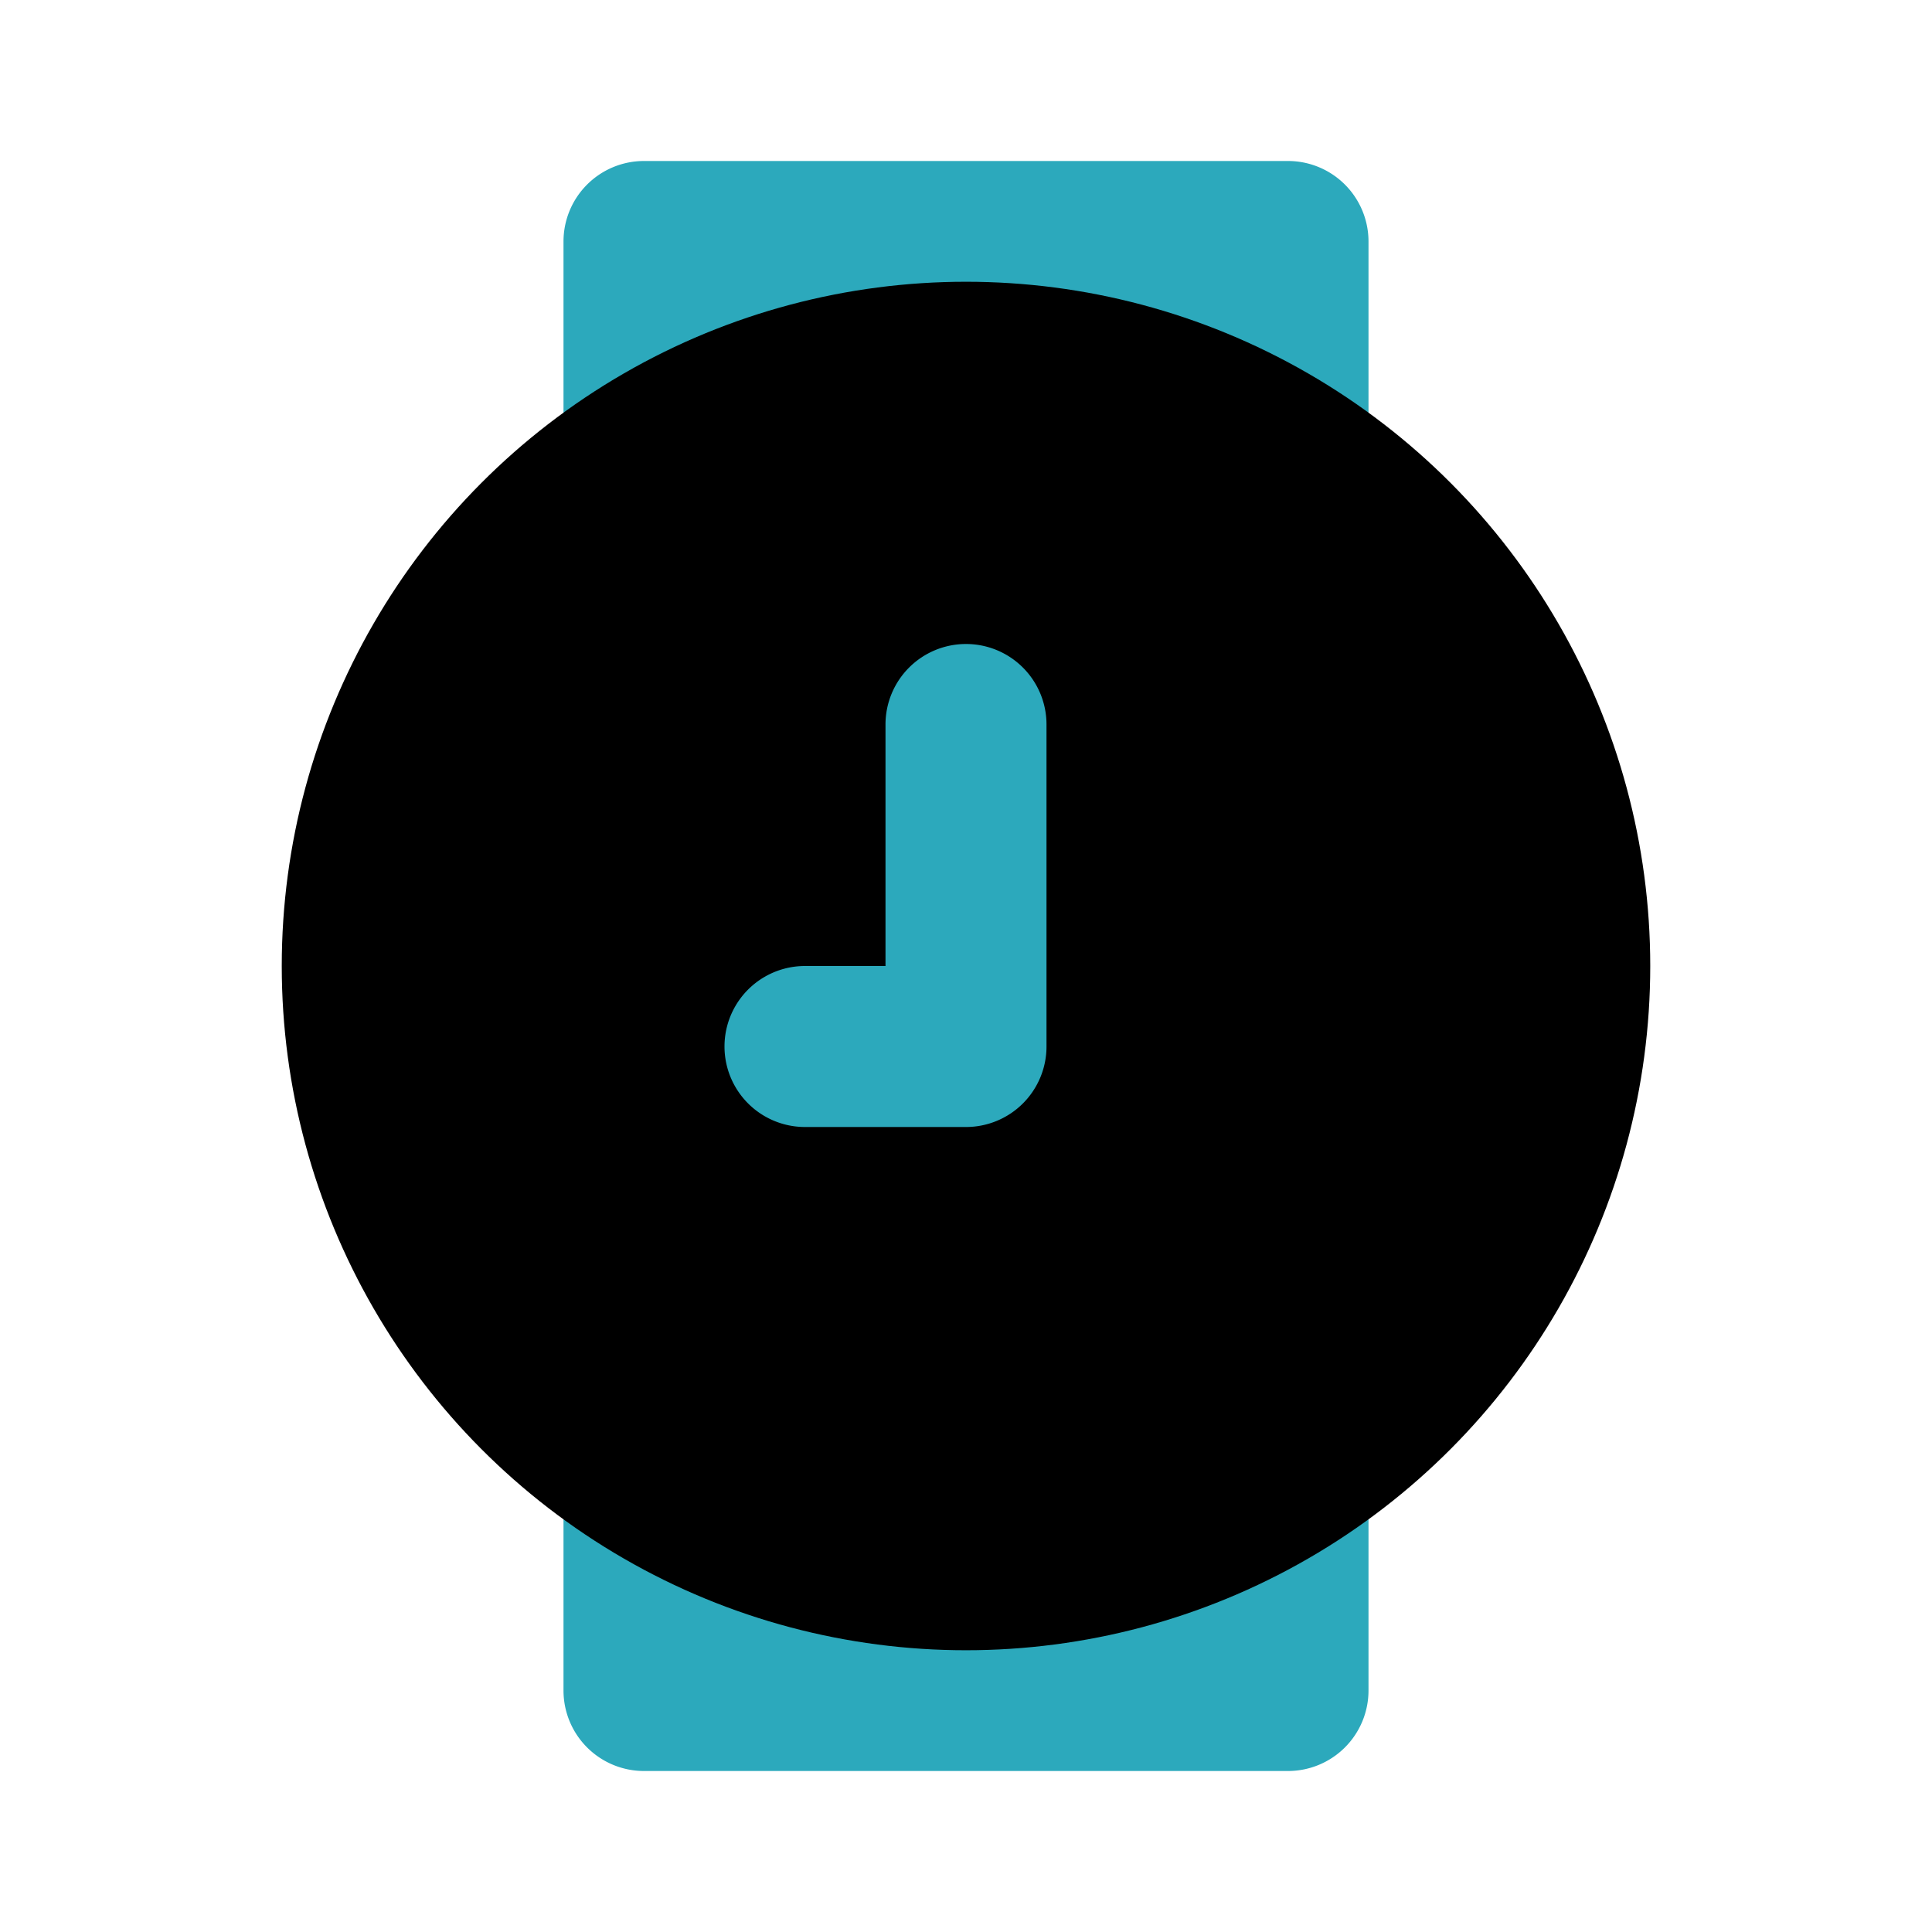 <?xml version="1.0" encoding="utf-8"?><!-- Uploaded to: SVG Repo, www.svgrepo.com, Generator: SVG Repo Mixer Tools -->
<svg fill="#000000" width="800px" height="800px" viewBox="0 0 24 24" id="watch-circle-9-o-clock" data-name="Flat Color" xmlns="http://www.w3.org/2000/svg" class="icon flat-color"><path id="secondary" d="M17,18.34V21a1,1,0,0,1-1,1H8a1,1,0,0,1-1-1V18.34a1,1,0,0,1,1.53-.85,6.58,6.58,0,0,0,6.94,0,1,1,0,0,1,1,0A1,1,0,0,1,17,18.34ZM16,2H8A1,1,0,0,0,7,3V5.66a1,1,0,0,0,1.53.85,6.58,6.58,0,0,1,6.94,0,1,1,0,0,0,.53.15,1,1,0,0,0,1-1V3A1,1,0,0,0,16,2Z" style="fill: rgb(44, 169, 188);"></path><circle id="primary" cx="12" cy="12" r="8.5" style="fill: rgb(0, 0, 0);"></circle><path id="secondary-2" data-name="secondary" d="M12,8a1,1,0,0,0-1,1v3H10a1,1,0,0,0,0,2h2a1,1,0,0,0,1-1V9A1,1,0,0,0,12,8Z" style="fill: rgb(44, 169, 188);"></path></svg>